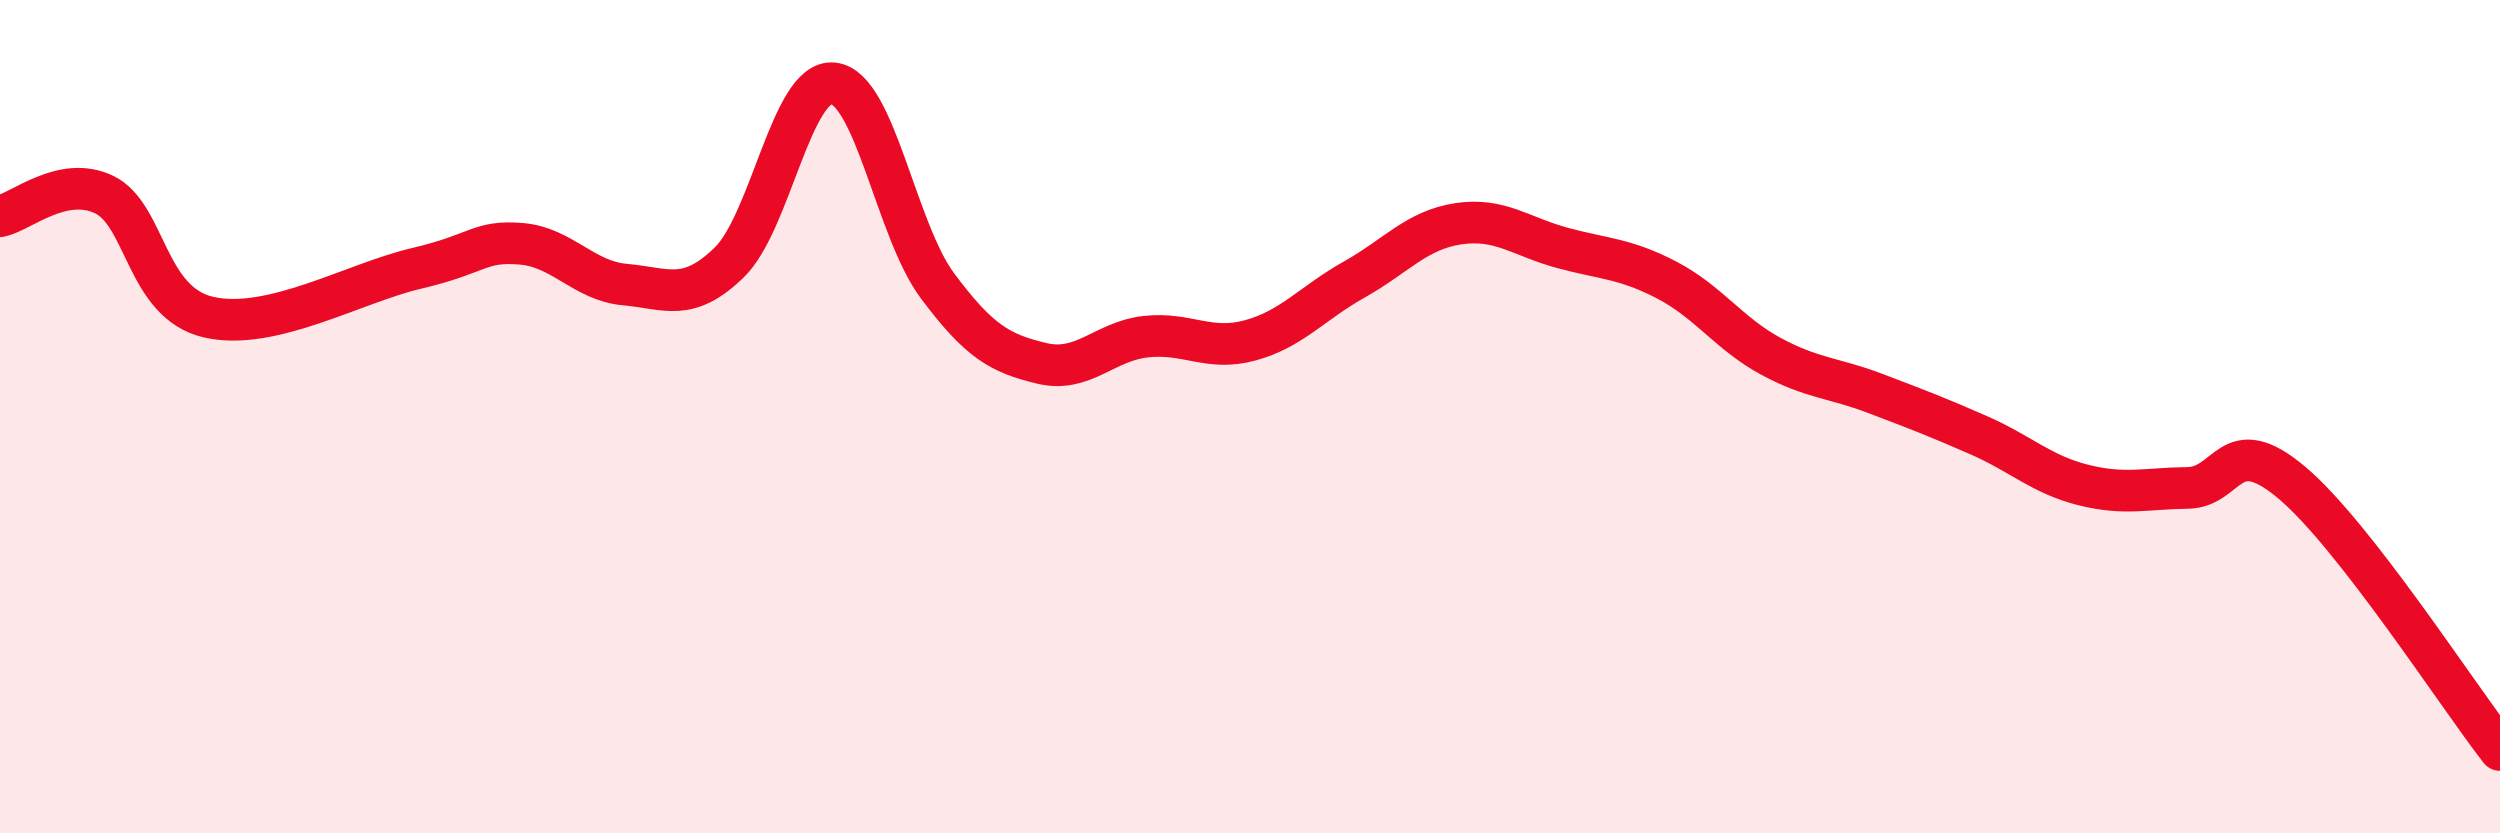 
    <svg width="60" height="20" viewBox="0 0 60 20" xmlns="http://www.w3.org/2000/svg">
      <path
        d="M 0,5.19 C 0.5,5.09 1.5,4.19 2.5,4.67 C 3.5,5.15 3.5,7.26 5,7.61 C 6.5,7.96 8.5,6.79 10,6.44 C 11.5,6.09 11.5,5.77 12.5,5.85 C 13.5,5.93 14,6.74 15,6.83 C 16,6.92 16.5,7.27 17.5,6.3 C 18.5,5.33 19,1.89 20,2 C 21,2.11 21.5,5.52 22.5,6.86 C 23.5,8.2 24,8.48 25,8.72 C 26,8.96 26.5,8.19 27.5,8.08 C 28.5,7.97 29,8.44 30,8.17 C 31,7.9 31.5,7.27 32.5,6.71 C 33.5,6.15 34,5.52 35,5.37 C 36,5.22 36.5,5.68 37.5,5.95 C 38.5,6.22 39,6.2 40,6.72 C 41,7.24 41.5,8.01 42.5,8.55 C 43.5,9.09 44,9.06 45,9.44 C 46,9.82 46.5,10.01 47.5,10.45 C 48.5,10.89 49,11.39 50,11.64 C 51,11.89 51.5,11.72 52.5,11.71 C 53.5,11.7 53.5,10.32 55,11.58 C 56.5,12.84 59,16.72 60,18L60 20L0 20Z"
        fill="#EB0A25"
        opacity="0.1"
        stroke-linecap="round"
        stroke-linejoin="round"
      />
      <path
        d="M 0,5.19 C 0.5,5.09 1.5,4.19 2.5,4.67 C 3.5,5.15 3.5,7.26 5,7.61 C 6.5,7.96 8.5,6.79 10,6.44 C 11.5,6.09 11.5,5.77 12.5,5.85 C 13.5,5.93 14,6.74 15,6.83 C 16,6.92 16.5,7.27 17.5,6.3 C 18.5,5.33 19,1.89 20,2 C 21,2.11 21.5,5.52 22.5,6.86 C 23.5,8.2 24,8.48 25,8.72 C 26,8.96 26.5,8.19 27.5,8.08 C 28.5,7.97 29,8.44 30,8.17 C 31,7.9 31.5,7.27 32.5,6.71 C 33.5,6.15 34,5.52 35,5.37 C 36,5.22 36.5,5.68 37.5,5.95 C 38.5,6.22 39,6.2 40,6.72 C 41,7.24 41.5,8.01 42.5,8.55 C 43.5,9.09 44,9.06 45,9.44 C 46,9.82 46.5,10.01 47.5,10.45 C 48.5,10.89 49,11.39 50,11.64 C 51,11.89 51.5,11.72 52.5,11.71 C 53.5,11.7 53.5,10.32 55,11.58 C 56.5,12.84 59,16.72 60,18"
        stroke="#EB0A25"
        stroke-width="1"
        fill="none"
        stroke-linecap="round"
        stroke-linejoin="round"
      />
    </svg>
  